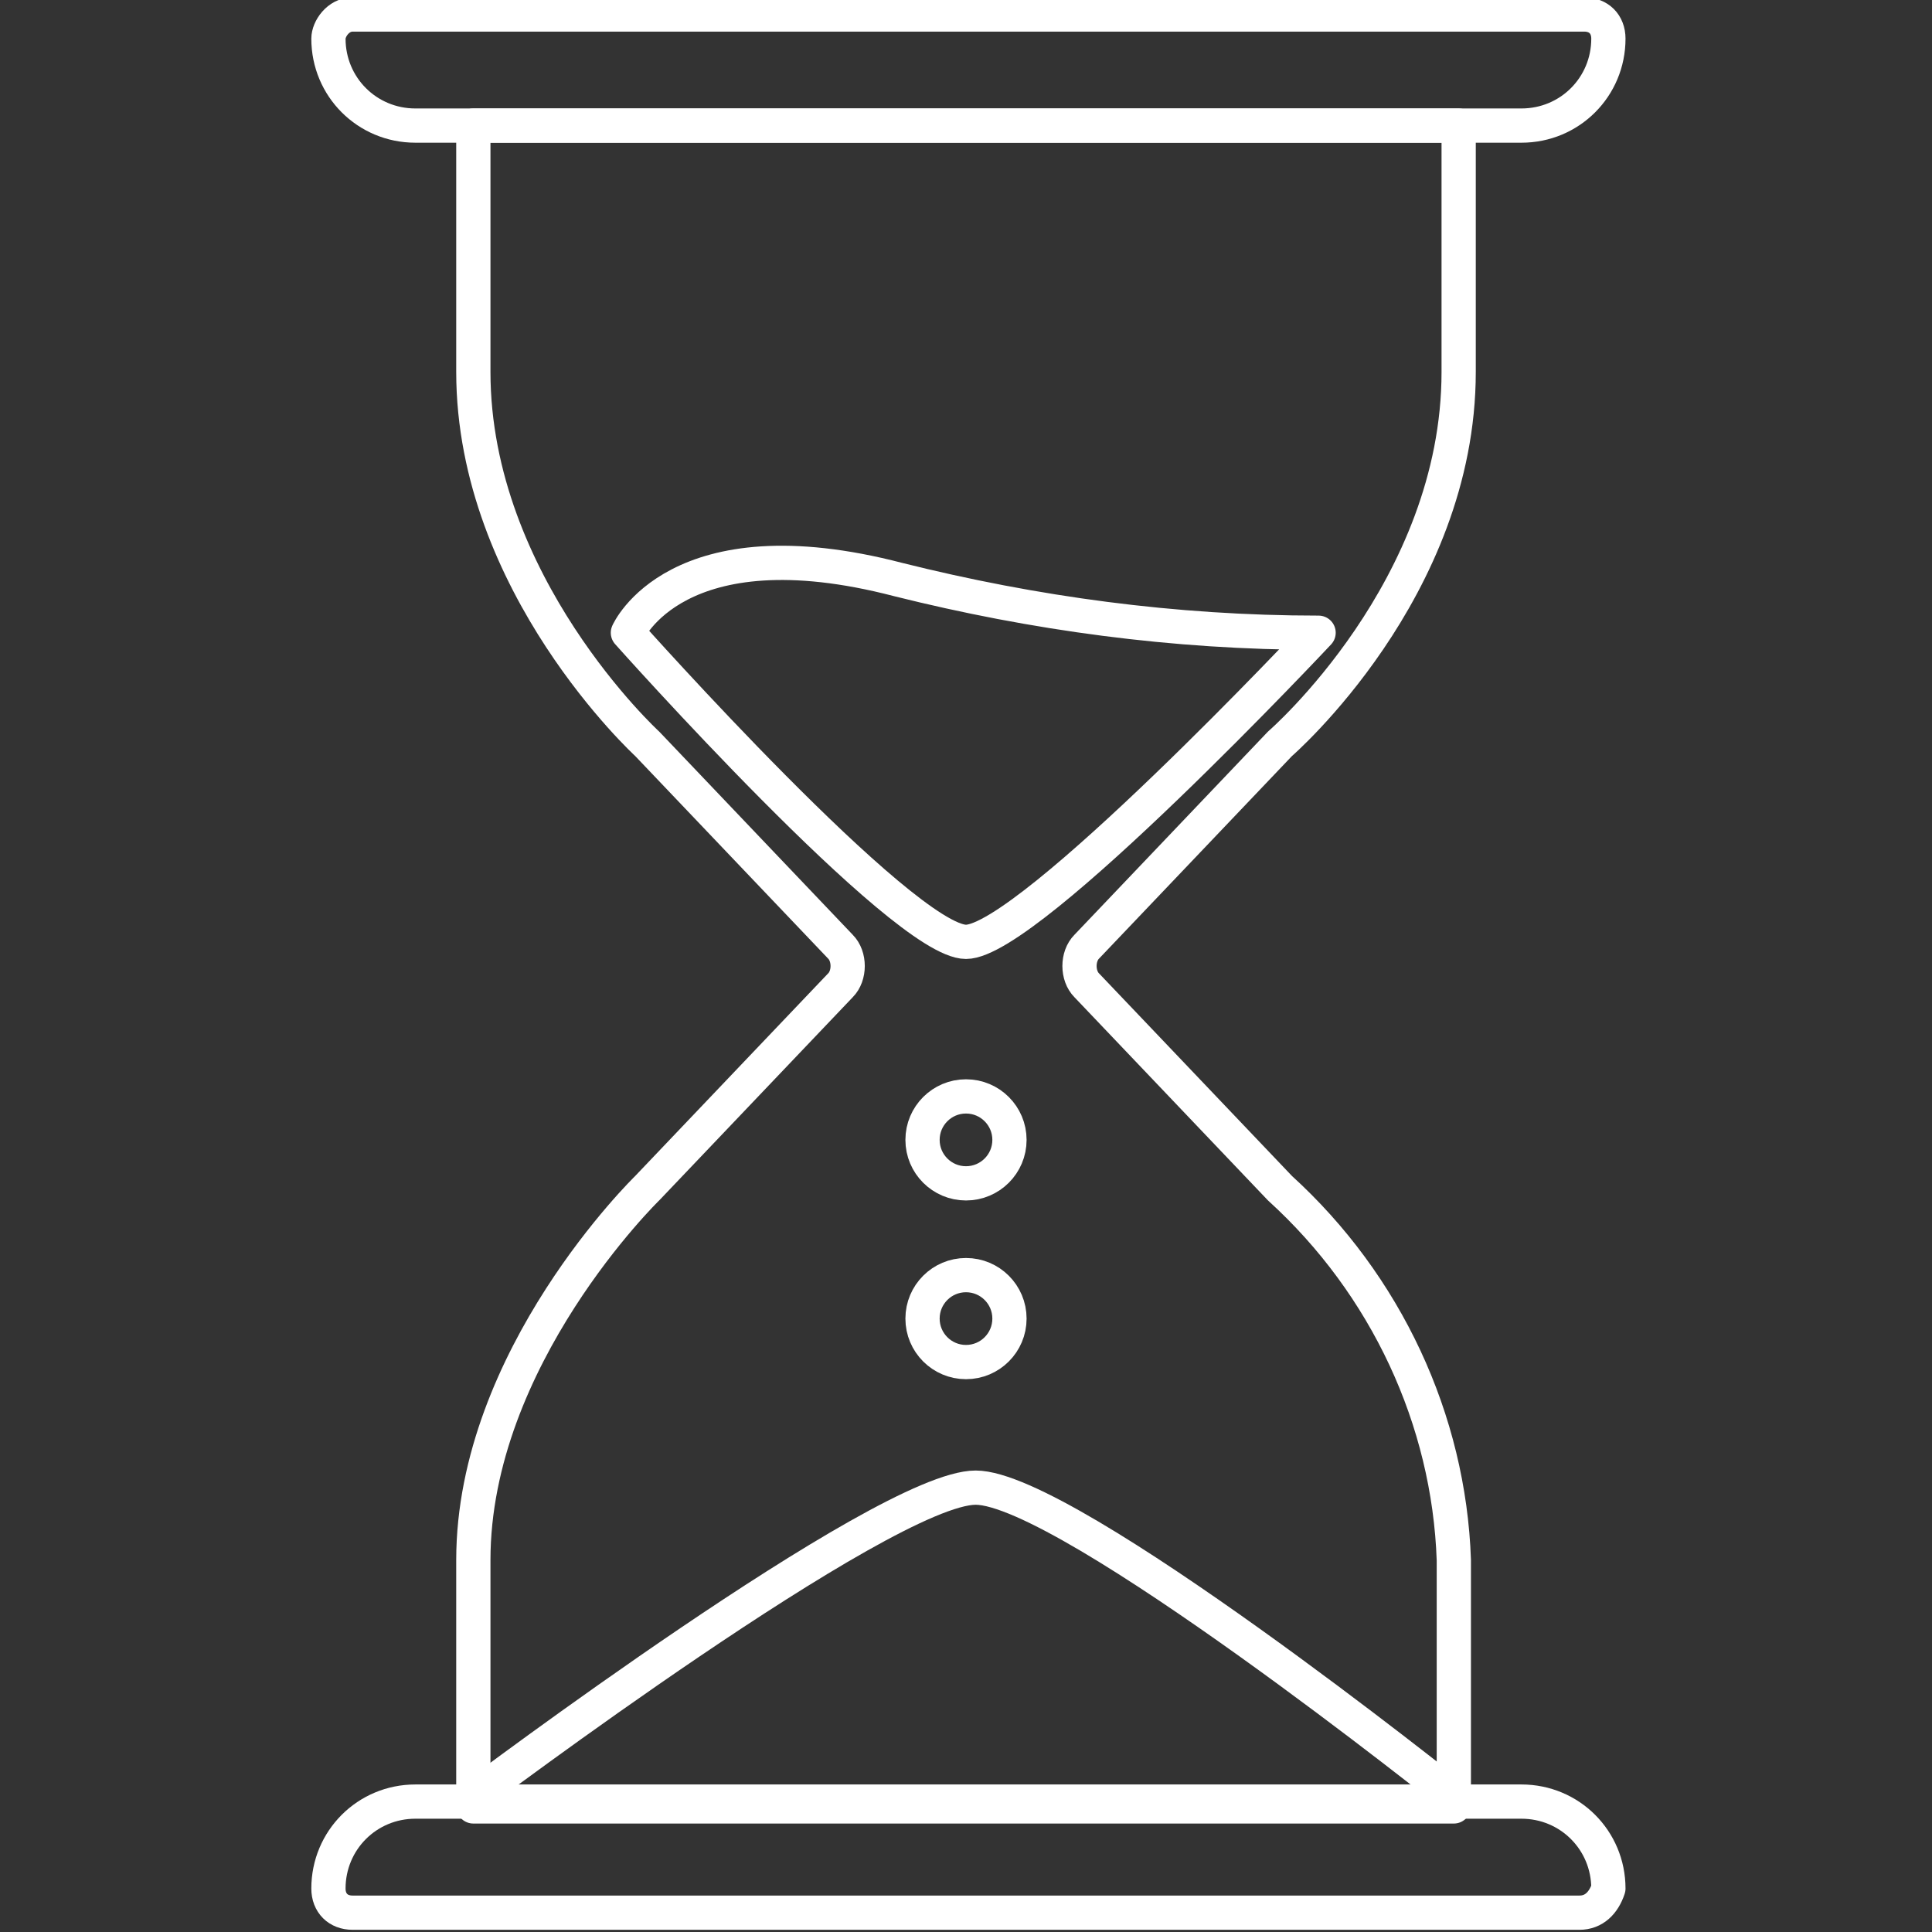<?xml version="1.0" encoding="utf-8"?>
<!-- Generator: Adobe Illustrator 24.0.1, SVG Export Plug-In . SVG Version: 6.00 Build 0)  -->
<svg version="1.1" id="Calque_1" xmlns="http://www.w3.org/2000/svg" xmlns:xlink="http://www.w3.org/1999/xlink" x="0px" y="0px"
	 viewBox="0 0 40 40" style="enable-background:new 0 0 40 40;" xml:space="preserve">
<rect x="0" y="0" width="40" height="40" fill="#333333" stroke="none"/>
<style type="text/css">
	.st0{fill:none;stroke:#FFFFFF;stroke-width:0.709;stroke-linecap:round;stroke-linejoin:round;}
</style>
<title>icones-quettier</title>
<g id="Calque_2_1_">
	<path class="st0" d="M32.7,39.6H7.3c-0.3,0-0.5-0.2-0.5-0.5l0,0c0-1,0.8-1.8,1.8-1.8l0,0h22.9c1,0,1.8,0.8,1.8,1.8l0,0l0,0
		C33.2,39.4,33,39.6,32.7,39.6z"/>
	<path class="st0" d="M30.2,7.7V2.6H9.8v5.1c0,4.4,3.6,7.7,3.6,7.7l4,4.2c0.2,0.2,0.2,0.6,0,0.8l-4,4.2c0,0-3.6,3.5-3.6,7.7v5.1
		h20.3v-5.1c-0.1-2.9-1.4-5.7-3.6-7.7l-4-4.2c-0.2-0.2-0.2-0.6,0-0.8l4-4.2C26.5,15.4,30.2,12.2,30.2,7.7z"/>
	<path class="st0" d="M7.3,0.3h25.5c0.3,0,0.5,0.2,0.5,0.5l0,0c0,1-0.8,1.8-1.8,1.8l0,0H8.6c-1,0-1.8-0.8-1.8-1.8c0,0,0,0,0,0l0,0
		C6.8,0.6,7,0.3,7.3,0.3L7.3,0.3z"/>
	<path class="st0" d="M9.8,37.2c0,0,8.5-6.4,10.4-6.4s9.9,6.4,9.9,6.4"/>
	<path class="st0" d="M27.3,13.1c0,0-6,6.4-7.3,6.4s-7-6.4-7-6.4s1-2.3,5.6-1.1C21.4,12.7,24.3,13.1,27.3,13.1z"/>
	<circle class="st0" cx="20" cy="27.3" r="0.9"/>
	<circle class="st0" cx="20" cy="23.6" r="0.9"/>
</g>
</svg>
